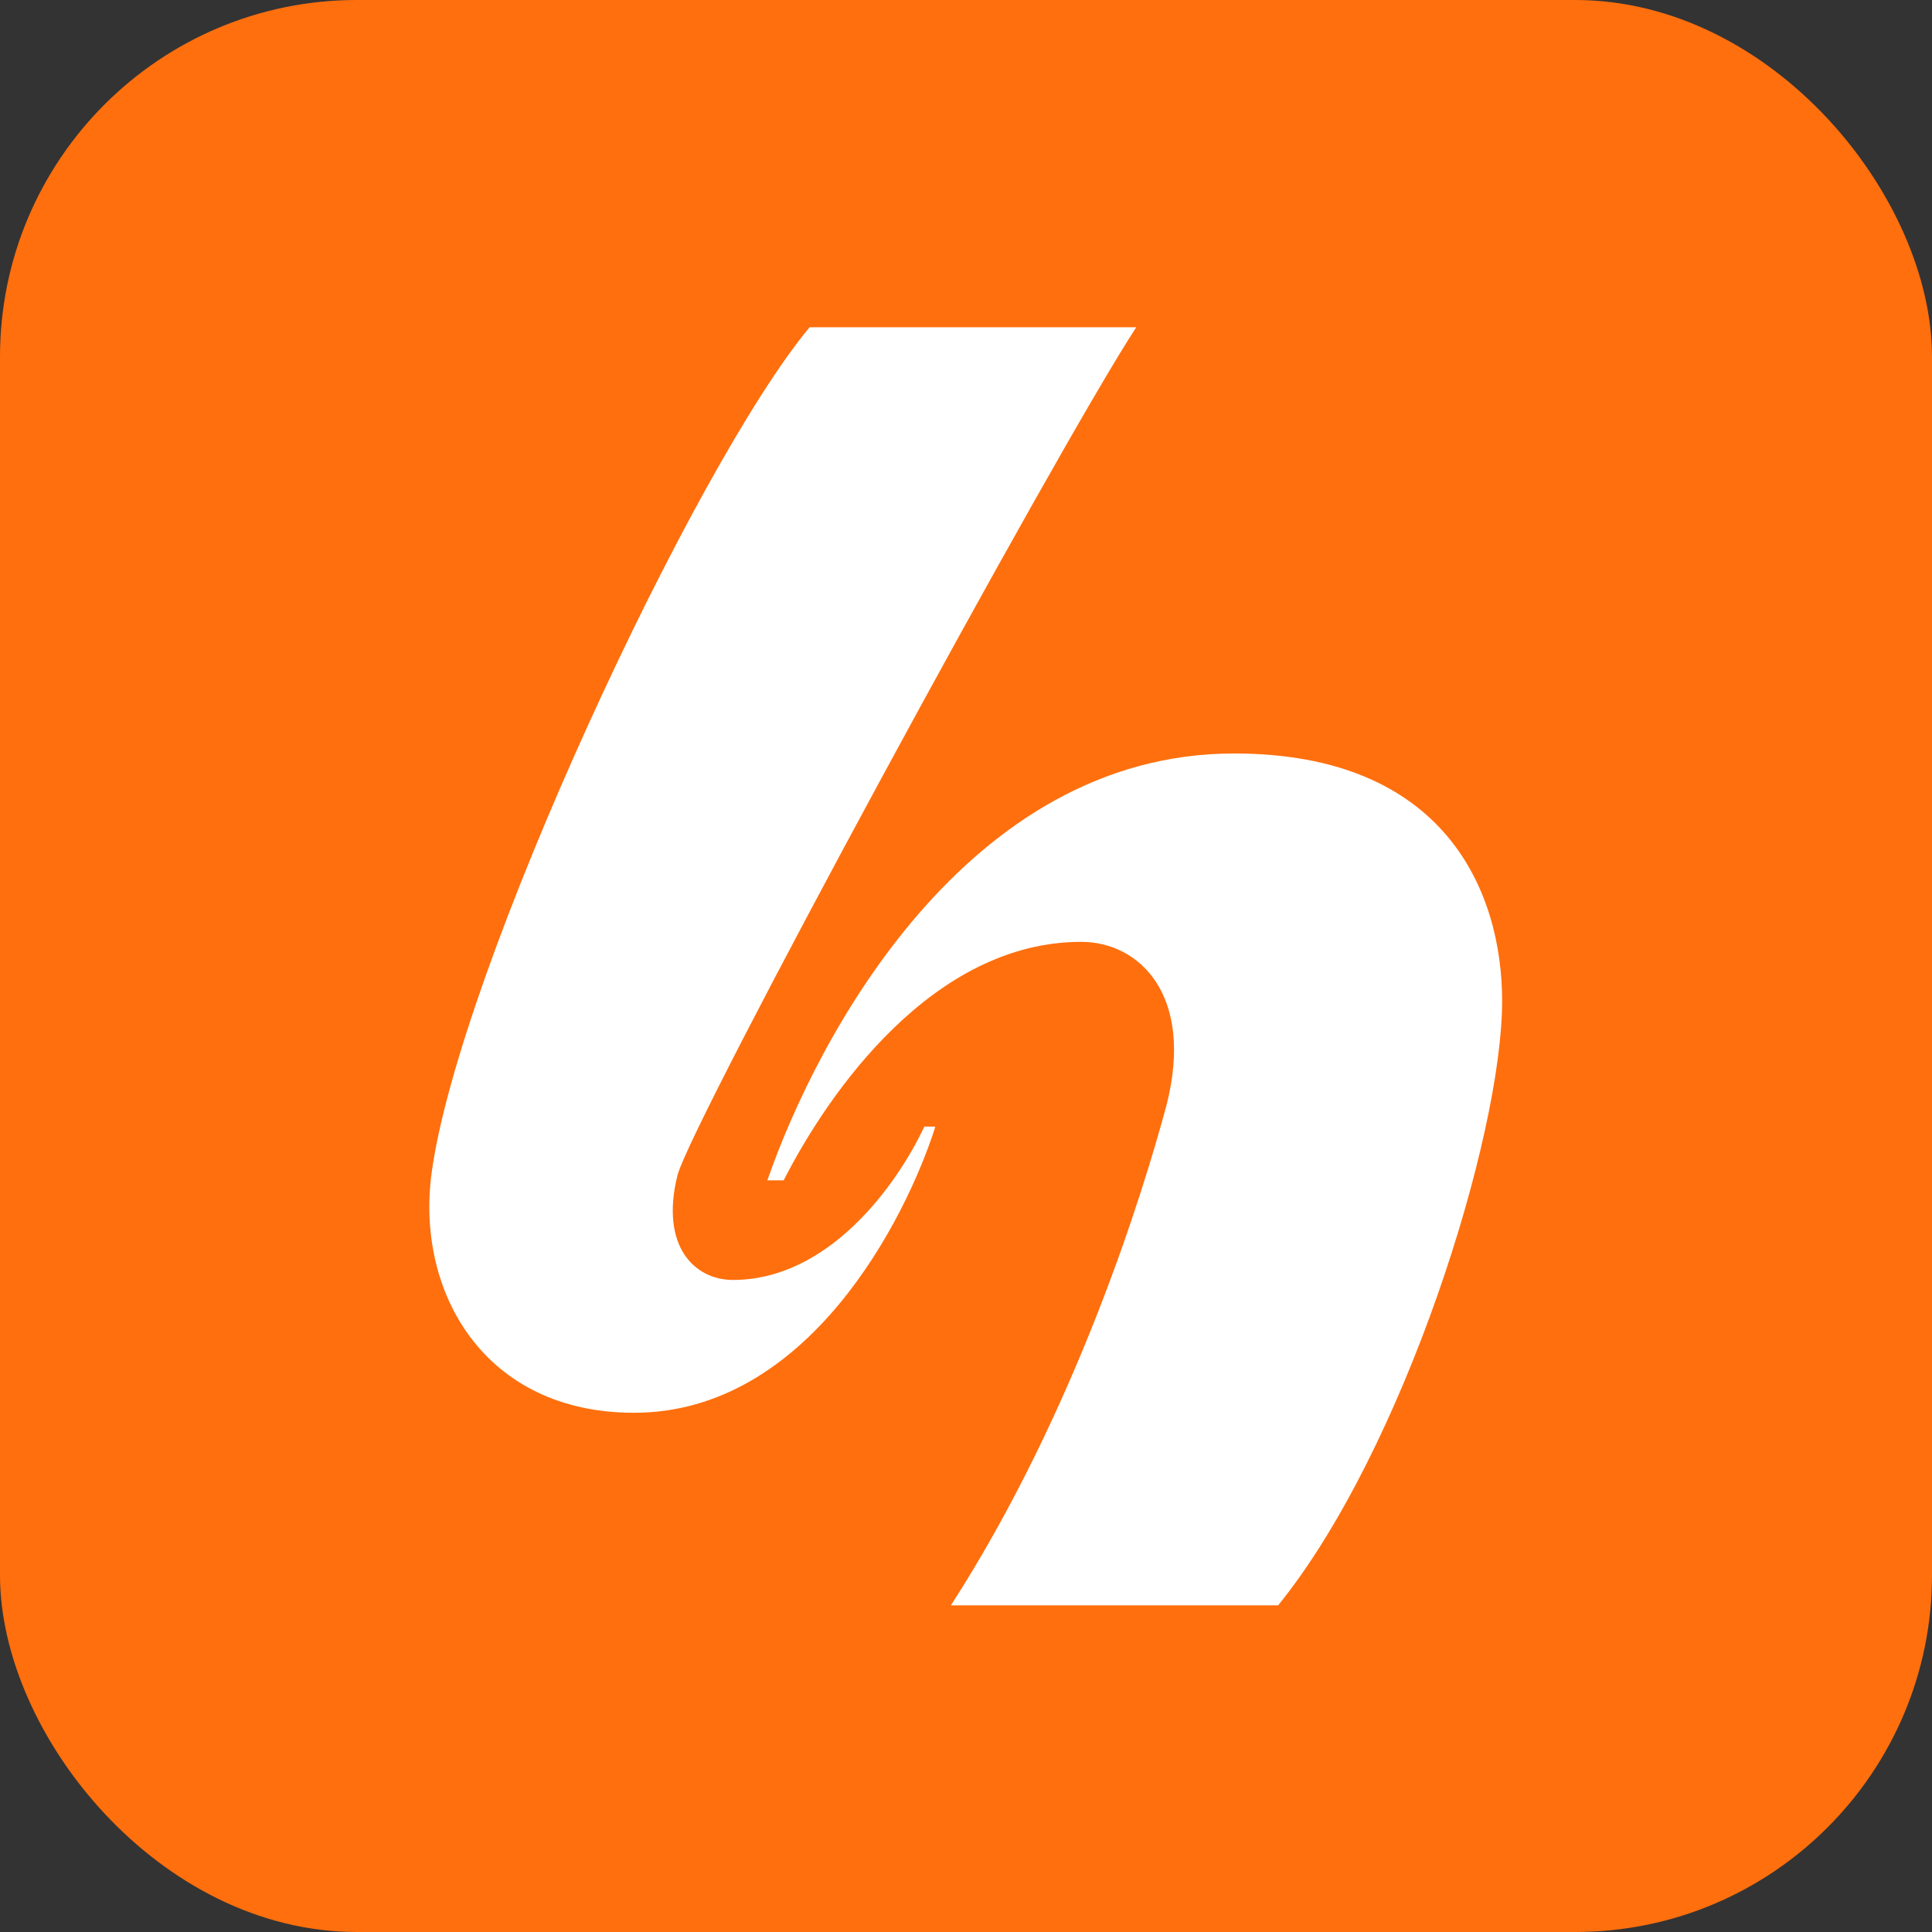 <?xml version="1.0" encoding="UTF-8"?>
<svg id="Layer_1" xmlns="http://www.w3.org/2000/svg" version="1.1" viewBox="0 0 32 32">
  <rect x="0" y="0" width="32" height="32" fill="#333333" stroke="none"/>
  <!-- Generator: Adobe Illustrator 29.4.0, SVG Export Plug-In . SVG Version: 2.1.0 Build 152)  -->
  <rect id="_x3C_Path_x3E_" x="0" y="0" width="32" height="32" rx="5.91" ry="5.91" fill="#ff6f0d"/>
  <path d="M15.48,18.66h-.17c-.46.98-1.59,2.54-3.17,2.54-.63,0-1.21-.55-.92-1.73.23-.89,6.25-11.98,7.6-14.05h-5.41c-1.91,2.29-5.8,10.64-6.26,14-.27,1.98.87,3.98,3.35,3.98,2.88,0,4.5-3.2,4.99-4.73Z" fill="#fff"/>
  <path d="M12.72,19.55h.26c.75-1.47,2.48-3.95,4.93-3.95.95,0,1.88.87,1.41,2.71-.38,1.41-1.49,5.05-3.57,8.28h5.42c2.08-2.57,3.71-7.76,3.71-10.01,0-1.82-.95-4.1-4.44-4.1-4.44,0-6.92,4.73-7.73,7.07Z" fill="#fff"/>
</svg>